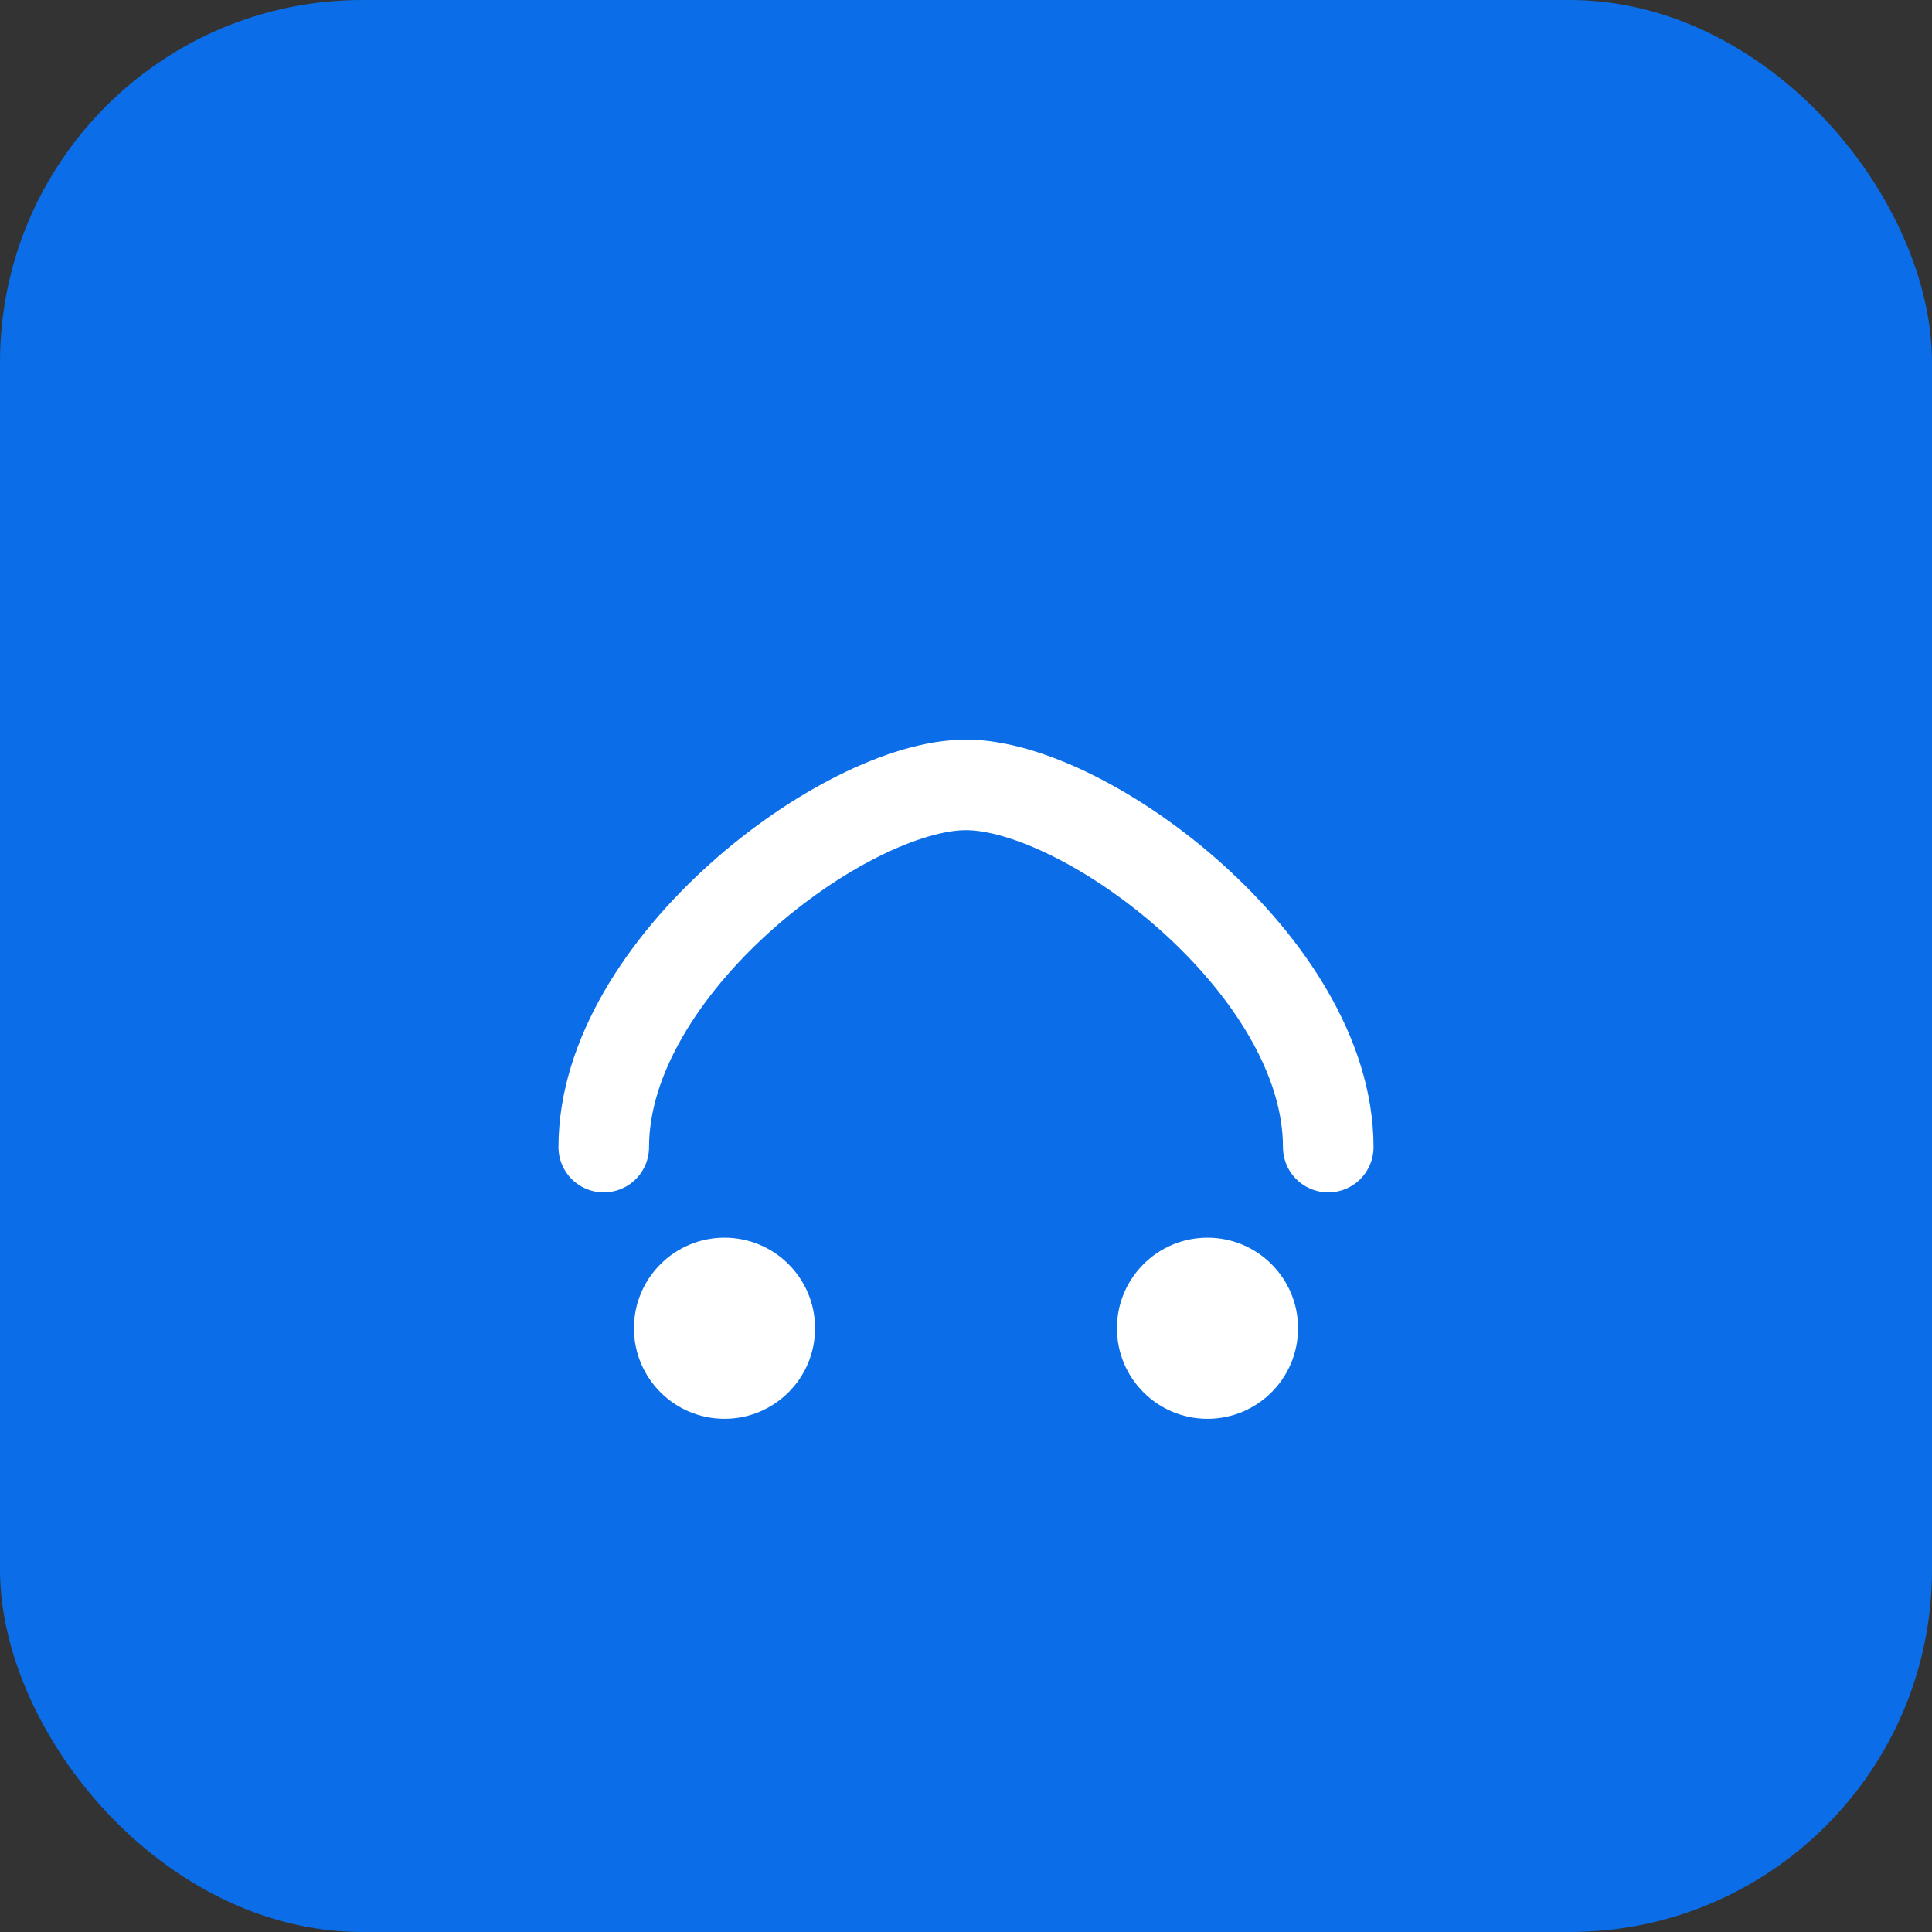 <svg xmlns="http://www.w3.org/2000/svg" width="128" height="128" viewBox="0 0 64 64">
  <rect x="0" y="0" width="64" height="64" fill="#333333" stroke="none"/>
  <rect rx="12" width="64" height="64" fill="#0b6ee8"/>
  <path d="M20 38c0-6 8-12 12-12s12 6 12 12" stroke="#fff" stroke-width="3" fill="none" stroke-linecap="round"/>
  <circle cx="24" cy="44" r="3" fill="#fff"/>
  <circle cx="40" cy="44" r="3" fill="#fff"/>
</svg>

